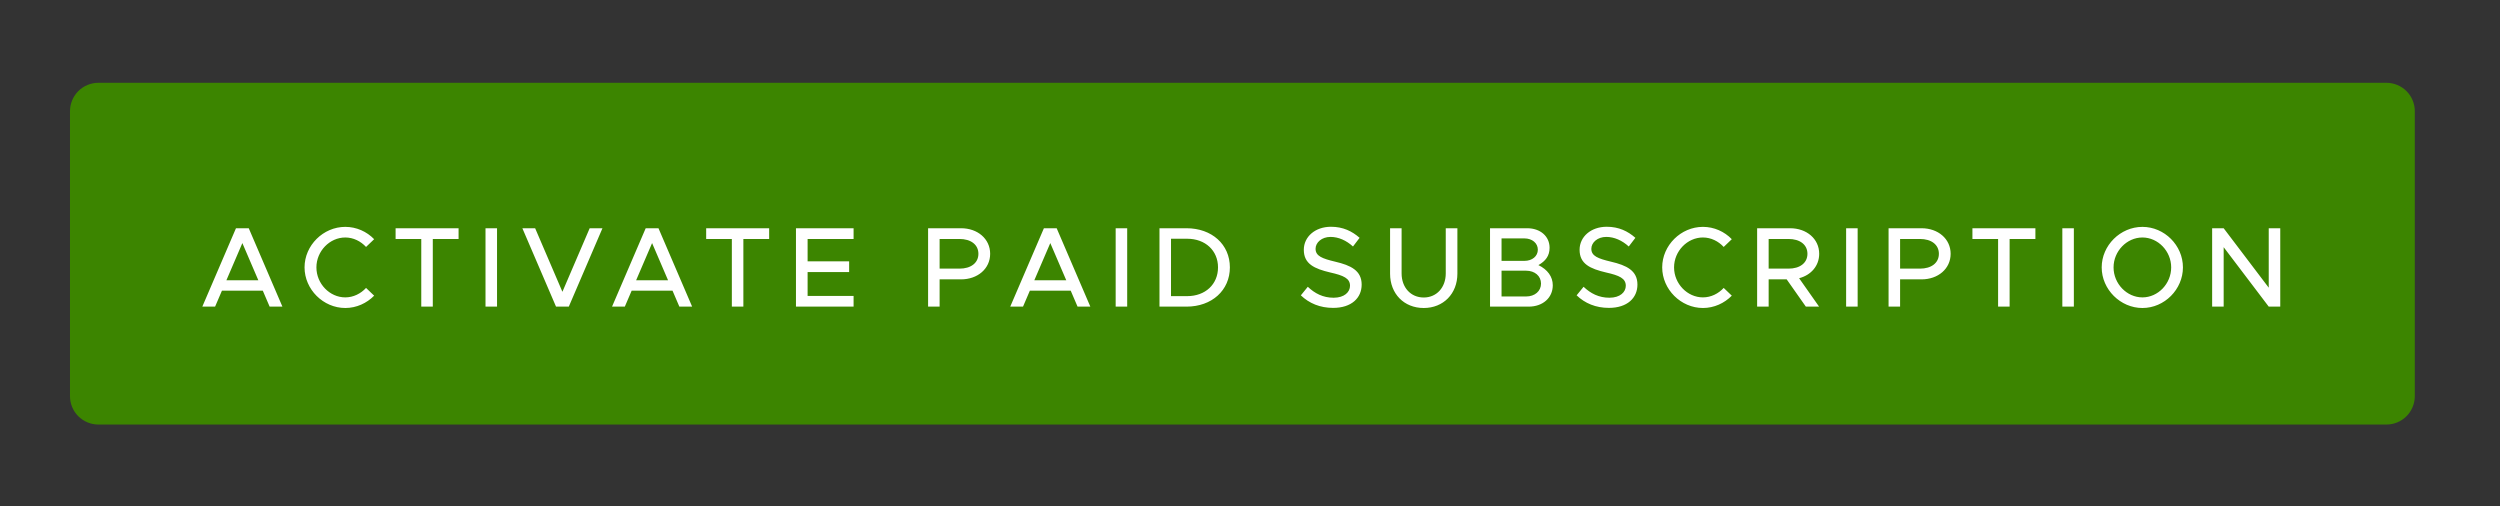 <?xml version="1.0" encoding="UTF-8" standalone="no"?>
<!-- Created with Inkscape (http://www.inkscape.org/) -->

<svg
   width="69.677mm"
   height="14.114mm"
   viewBox="0 0 69.677 14.114"
   version="1.1"
   id="svg1"
   inkscape:version="1.4 (e7c3feb1, 2024-10-09)"
   sodipodi:docname="activate_paid_subscription_button.svg"
   xmlns:inkscape="http://www.inkscape.org/namespaces/inkscape"
   xmlns:sodipodi="http://sodipodi.sourceforge.net/DTD/sodipodi-0.dtd"
   xmlns="http://www.w3.org/2000/svg"
   xmlns:svg="http://www.w3.org/2000/svg">
  <rect x="0" y="0" width="69.677" height="14.114" fill="#333333" stroke="none"/>
  <sodipodi:namedview
     id="namedview1"
     pagecolor="#ffffff"
     bordercolor="#000000"
     borderopacity="0.25"
     inkscape:showpageshadow="2"
     inkscape:pageopacity="0.0"
     inkscape:pagecheckerboard="0"
     inkscape:deskcolor="#d1d1d1"
     inkscape:document-units="mm"
     inkscape:zoom="1.5857018"
     inkscape:cx="124.23521"
     inkscape:cy="10.405487"
     inkscape:window-width="1200"
     inkscape:window-height="1186"
     inkscape:window-x="1583"
     inkscape:window-y="133"
     inkscape:window-maximized="0"
     inkscape:current-layer="layer1" />
  <defs
     id="defs1">
    <clipPath
       clipPathUnits="userSpaceOnUse"
       id="clipPath27">
      <path
         d="M 115.625,115.625 H 3390.674 V 4844.824 H 115.625 Z"
         transform="scale(0.32)"
         id="path27" />
    </clipPath>
    <clipPath
       clipPathUnits="userSpaceOnUse"
       id="clipPath26">
      <path
         d="M 865.625,303.125 H 3393.75 V 1281.25 H 865.625 Z"
         transform="scale(0.32)"
         id="path26" />
    </clipPath>
  </defs>
  <g
     inkscape:label="Layer 1"
     inkscape:groupmode="layer"
     id="layer1"
     transform="translate(-70.281,-141.361)">
    <path
       id="path25"
       d="m 72.364,152.4 v -7.938 c -8e-6,-0.088 0.017,-0.172 0.05,-0.253 0.034,-0.081 0.081,-0.153 0.143,-0.215 0.062,-0.062 0.134,-0.11 0.215,-0.143 0.081,-0.034 0.165,-0.05 0.253,-0.05 h 63.765 c 0.088,0 0.172,0.017 0.253,0.05 0.081,0.034 0.153,0.081 0.215,0.143 0.062,0.062 0.11,0.134 0.143,0.215 0.034,0.081 0.05,0.165 0.05,0.253 V 152.4 c -10e-6,0.088 -0.017,0.172 -0.05,0.253 -0.034,0.081 -0.081,0.153 -0.143,0.215 -0.062,0.062 -0.134,0.11 -0.215,0.143 -0.081,0.034 -0.165,0.05 -0.253,0.05 H 73.025 c -0.088,-1e-5 -0.172,-0.017 -0.253,-0.05 -0.081,-0.034 -0.153,-0.081 -0.215,-0.143 -0.062,-0.062 -0.11,-0.134 -0.143,-0.215 -0.034,-0.081 -0.05,-0.165 -0.05,-0.253 z"
       style="fill:#3c8500;fill-opacity:1;fill-rule:nonzero;stroke:#3c8500;stroke-width:0.265;stroke-linecap:butt;stroke-linejoin:miter;stroke-miterlimit:10;stroke-dasharray:none;stroke-opacity:1" />
    <g
       id="g27"
       clip-path="url(#clipPath27)"
       transform="matrix(0.265,0,0,0.265,-29.633,52.652)">
      <g
         clip-path="url(#clipPath26)"
         id="g26">
        <path
           style="font-weight:500;font-size:12px;font-family:Metropolis;fill:#ffffff"
           d="M 7.392,0 H 8.736 L 5.196,-8.244 H 3.852 L 0.312,0 h 1.344 l 0.72,-1.68 h 4.296 z m -4.548,-2.772 1.68,-3.912 1.68,3.912 z m 12.504,2.916 c 1.176,0 2.256,-0.504 3.036,-1.296 l -0.852,-0.816 c -0.552,0.6 -1.332,0.996 -2.184,0.996 -1.644,0 -3.036,-1.44 -3.036,-3.156 0,-1.704 1.392,-3.144 3.036,-3.144 0.852,0 1.632,0.396 2.184,0.996 l 0.852,-0.816 c -0.78,-0.804 -1.86,-1.296 -3.036,-1.296 -2.316,0 -4.284,1.944 -4.284,4.26 0,2.316 1.968,4.272 4.284,4.272 z M 23.34,0 h 1.212 v -7.116 h 2.712 v -1.128 h -6.624 v 1.128 h 2.7 z m 6.756,0 h 1.212 v -8.244 h -1.212 z m 10.956,-8.244 -2.868,6.684 -2.868,-6.684 h -1.344 l 3.54,8.244 h 1.344 l 3.54,-8.244 z M 50.484,0 h 1.344 l -3.54,-8.244 h -1.344 l -3.54,8.244 h 1.344 l 0.72,-1.68 h 4.296 z m -4.548,-2.772 1.68,-3.912 1.68,3.912 z M 56.004,0 h 1.212 v -7.116 h 2.712 v -1.128 h -6.624 v 1.128 h 2.7 z m 12.804,-7.116 v -1.128 h -6.06 V 0 h 6.06 v -1.128 h -4.836 v -2.508 h 4.368 v -1.128 h -4.368 V -7.116 Z M 76.644,0 h 1.212 v -2.868 h 2.256 c 1.74,0 3.06,-1.116 3.06,-2.688 0,-1.572 -1.32,-2.688 -3.06,-2.688 h -3.468 z m 1.212,-3.996 v -3.12 h 2.088 c 1.188,0 1.992,0.588 1.992,1.56 0,0.972 -0.804,1.56 -1.992,1.56 z M 92.364,0 h 1.344 l -3.54,-8.244 h -1.344 l -3.54,8.244 h 1.344 l 0.72,-1.68 h 4.296 z m -4.548,-2.772 1.68,-3.912 1.68,3.912 z M 96.372,0 h 1.212 v -8.244 h -1.212 z m 4.608,0 h 2.844 c 2.664,0 4.56,-1.716 4.56,-4.128 0,-2.412 -1.896,-4.116 -4.56,-4.116 h -2.844 z m 1.212,-1.104 V -7.14 h 1.704 c 1.908,0 3.24,1.248 3.24,3.012 0,1.776 -1.332,3.024 -3.24,3.024 z m 17.052,1.236 c 1.944,0 3,-1.056 3,-2.448 0,-1.476 -1.14,-2.028 -2.784,-2.412 -1.356,-0.324 -2.064,-0.588 -2.064,-1.356 0,-0.66 0.648,-1.248 1.572,-1.248 0.84,0 1.668,0.372 2.364,1.008 l 0.696,-0.912 c -0.792,-0.696 -1.74,-1.164 -3.012,-1.164 -1.656,0 -2.856,1.044 -2.856,2.424 0,1.488 1.116,1.992 2.796,2.388 1.38,0.312 2.064,0.612 2.064,1.392 0,0.66 -0.588,1.26 -1.728,1.26 -1.116,0 -1.98,-0.456 -2.712,-1.152 l -0.732,0.9 c 0.876,0.84 2.016,1.32 3.396,1.32 z m 9.528,0.012 c 2.064,0 3.54,-1.5 3.54,-3.612 v -4.776 h -1.224 v 4.752 c 0,1.476 -0.96,2.532 -2.316,2.532 -1.368,0 -2.328,-1.056 -2.328,-2.532 v -4.752 h -1.212 v 4.776 c 0,2.112 1.464,3.612 3.54,3.612 z M 135.744,0 h 4.068 c 1.476,0 2.532,-0.924 2.532,-2.244 0,-0.912 -0.552,-1.656 -1.512,-2.124 0.744,-0.42 1.176,-0.96 1.176,-1.824 0,-1.2 -0.972,-2.052 -2.352,-2.052 h -3.912 z m 1.212,-4.812 v -2.364 h 2.4 c 0.828,0 1.416,0.504 1.416,1.188 0,0.684 -0.588,1.176 -1.416,1.176 z m 0,3.744 V -3.78 h 2.58 c 0.924,0 1.572,0.564 1.572,1.356 0,0.792 -0.648,1.356 -1.572,1.356 z m 11.292,1.2 c 1.944,0 3,-1.056 3,-2.448 0,-1.476 -1.14,-2.028 -2.784,-2.412 -1.356,-0.324 -2.064,-0.588 -2.064,-1.356 0,-0.66 0.648,-1.248 1.572,-1.248 0.84,0 1.668,0.372 2.364,1.008 l 0.696,-0.912 c -0.792,-0.696 -1.74,-1.164 -3.012,-1.164 -1.656,0 -2.856,1.044 -2.856,2.424 0,1.488 1.116,1.992 2.796,2.388 1.38,0.312 2.064,0.612 2.064,1.392 0,0.66 -0.588,1.26 -1.728,1.26 -1.116,0 -1.98,-0.456 -2.712,-1.152 l -0.732,0.9 c 0.876,0.84 2.016,1.32 3.396,1.32 z m 9.888,0.012 c 1.176,0 2.256,-0.504 3.036,-1.296 l -0.852,-0.816 c -0.552,0.6 -1.332,0.996 -2.184,0.996 -1.644,0 -3.036,-1.44 -3.036,-3.156 0,-1.704 1.392,-3.144 3.036,-3.144 0.852,0 1.632,0.396 2.184,0.996 l 0.852,-0.816 c -0.78,-0.804 -1.86,-1.296 -3.036,-1.296 -2.316,0 -4.284,1.944 -4.284,4.26 0,2.316 1.968,4.272 4.284,4.272 z m 12.228,-5.7 c 0,-1.572 -1.32,-2.688 -3.06,-2.688 h -3.468 V 0 h 1.212 v -2.868 h 1.896 l 2.016,2.868 h 1.392 l -2.1,-2.988 c 1.248,-0.324 2.112,-1.296 2.112,-2.568 z m -5.316,-1.56 h 2.088 c 1.188,0 1.992,0.588 1.992,1.56 0,0.972 -0.804,1.56 -1.992,1.56 h -2.088 z M 173.196,0 h 1.212 v -8.244 h -1.212 z m 4.464,0 h 1.212 v -2.868 h 2.256 c 1.74,0 3.06,-1.116 3.06,-2.688 0,-1.572 -1.32,-2.688 -3.06,-2.688 h -3.468 z m 1.212,-3.996 v -3.12 h 2.088 c 1.188,0 1.992,0.588 1.992,1.56 0,0.972 -0.804,1.56 -1.992,1.56 z M 189.179,0 h 1.212 v -7.116 h 2.712 v -1.128 h -6.624 v 1.128 h 2.7 z m 6.756,0 h 1.212 v -8.244 h -1.212 z m 8.424,0.144 c 2.316,0 4.26,-1.956 4.26,-4.272 0,-2.316 -1.944,-4.26 -4.26,-4.26 -2.316,0 -4.284,1.944 -4.284,4.26 0,2.316 1.968,4.272 4.284,4.272 z m 0,-1.116 c -1.644,0 -3.036,-1.44 -3.036,-3.156 0,-1.704 1.392,-3.144 3.036,-3.144 1.644,0 3.024,1.44 3.024,3.144 0,1.716 -1.38,3.156 -3.024,3.156 z M 211.691,0 h 1.212 v -6.252 l 4.74,6.252 h 1.212 v -8.244 h -1.212 v 6.252 l -4.74,-6.252 h -1.212 z"
           id="text26"
           transform="translate(398,367)"
           aria-label="ACTIVATE PAID SUBSCRIPTION" />
      </g>
    </g>
    <rect
       style="font-variation-settings:normal;opacity:1;vector-effect:none;fill:none;fill-opacity:1;fill-rule:evenodd;stroke:#ff0000;stroke-width:0.265;stroke-linecap:butt;stroke-linejoin:miter;stroke-miterlimit:4;stroke-dasharray:none;stroke-dashoffset:0;stroke-opacity:0;-inkscape-stroke:none;stop-color:#000000;stop-opacity:1"
       id="rect1"
       width="69.412"
       height="13.849"
       x="70.413"
       y="141.494" />
  </g>
</svg>
